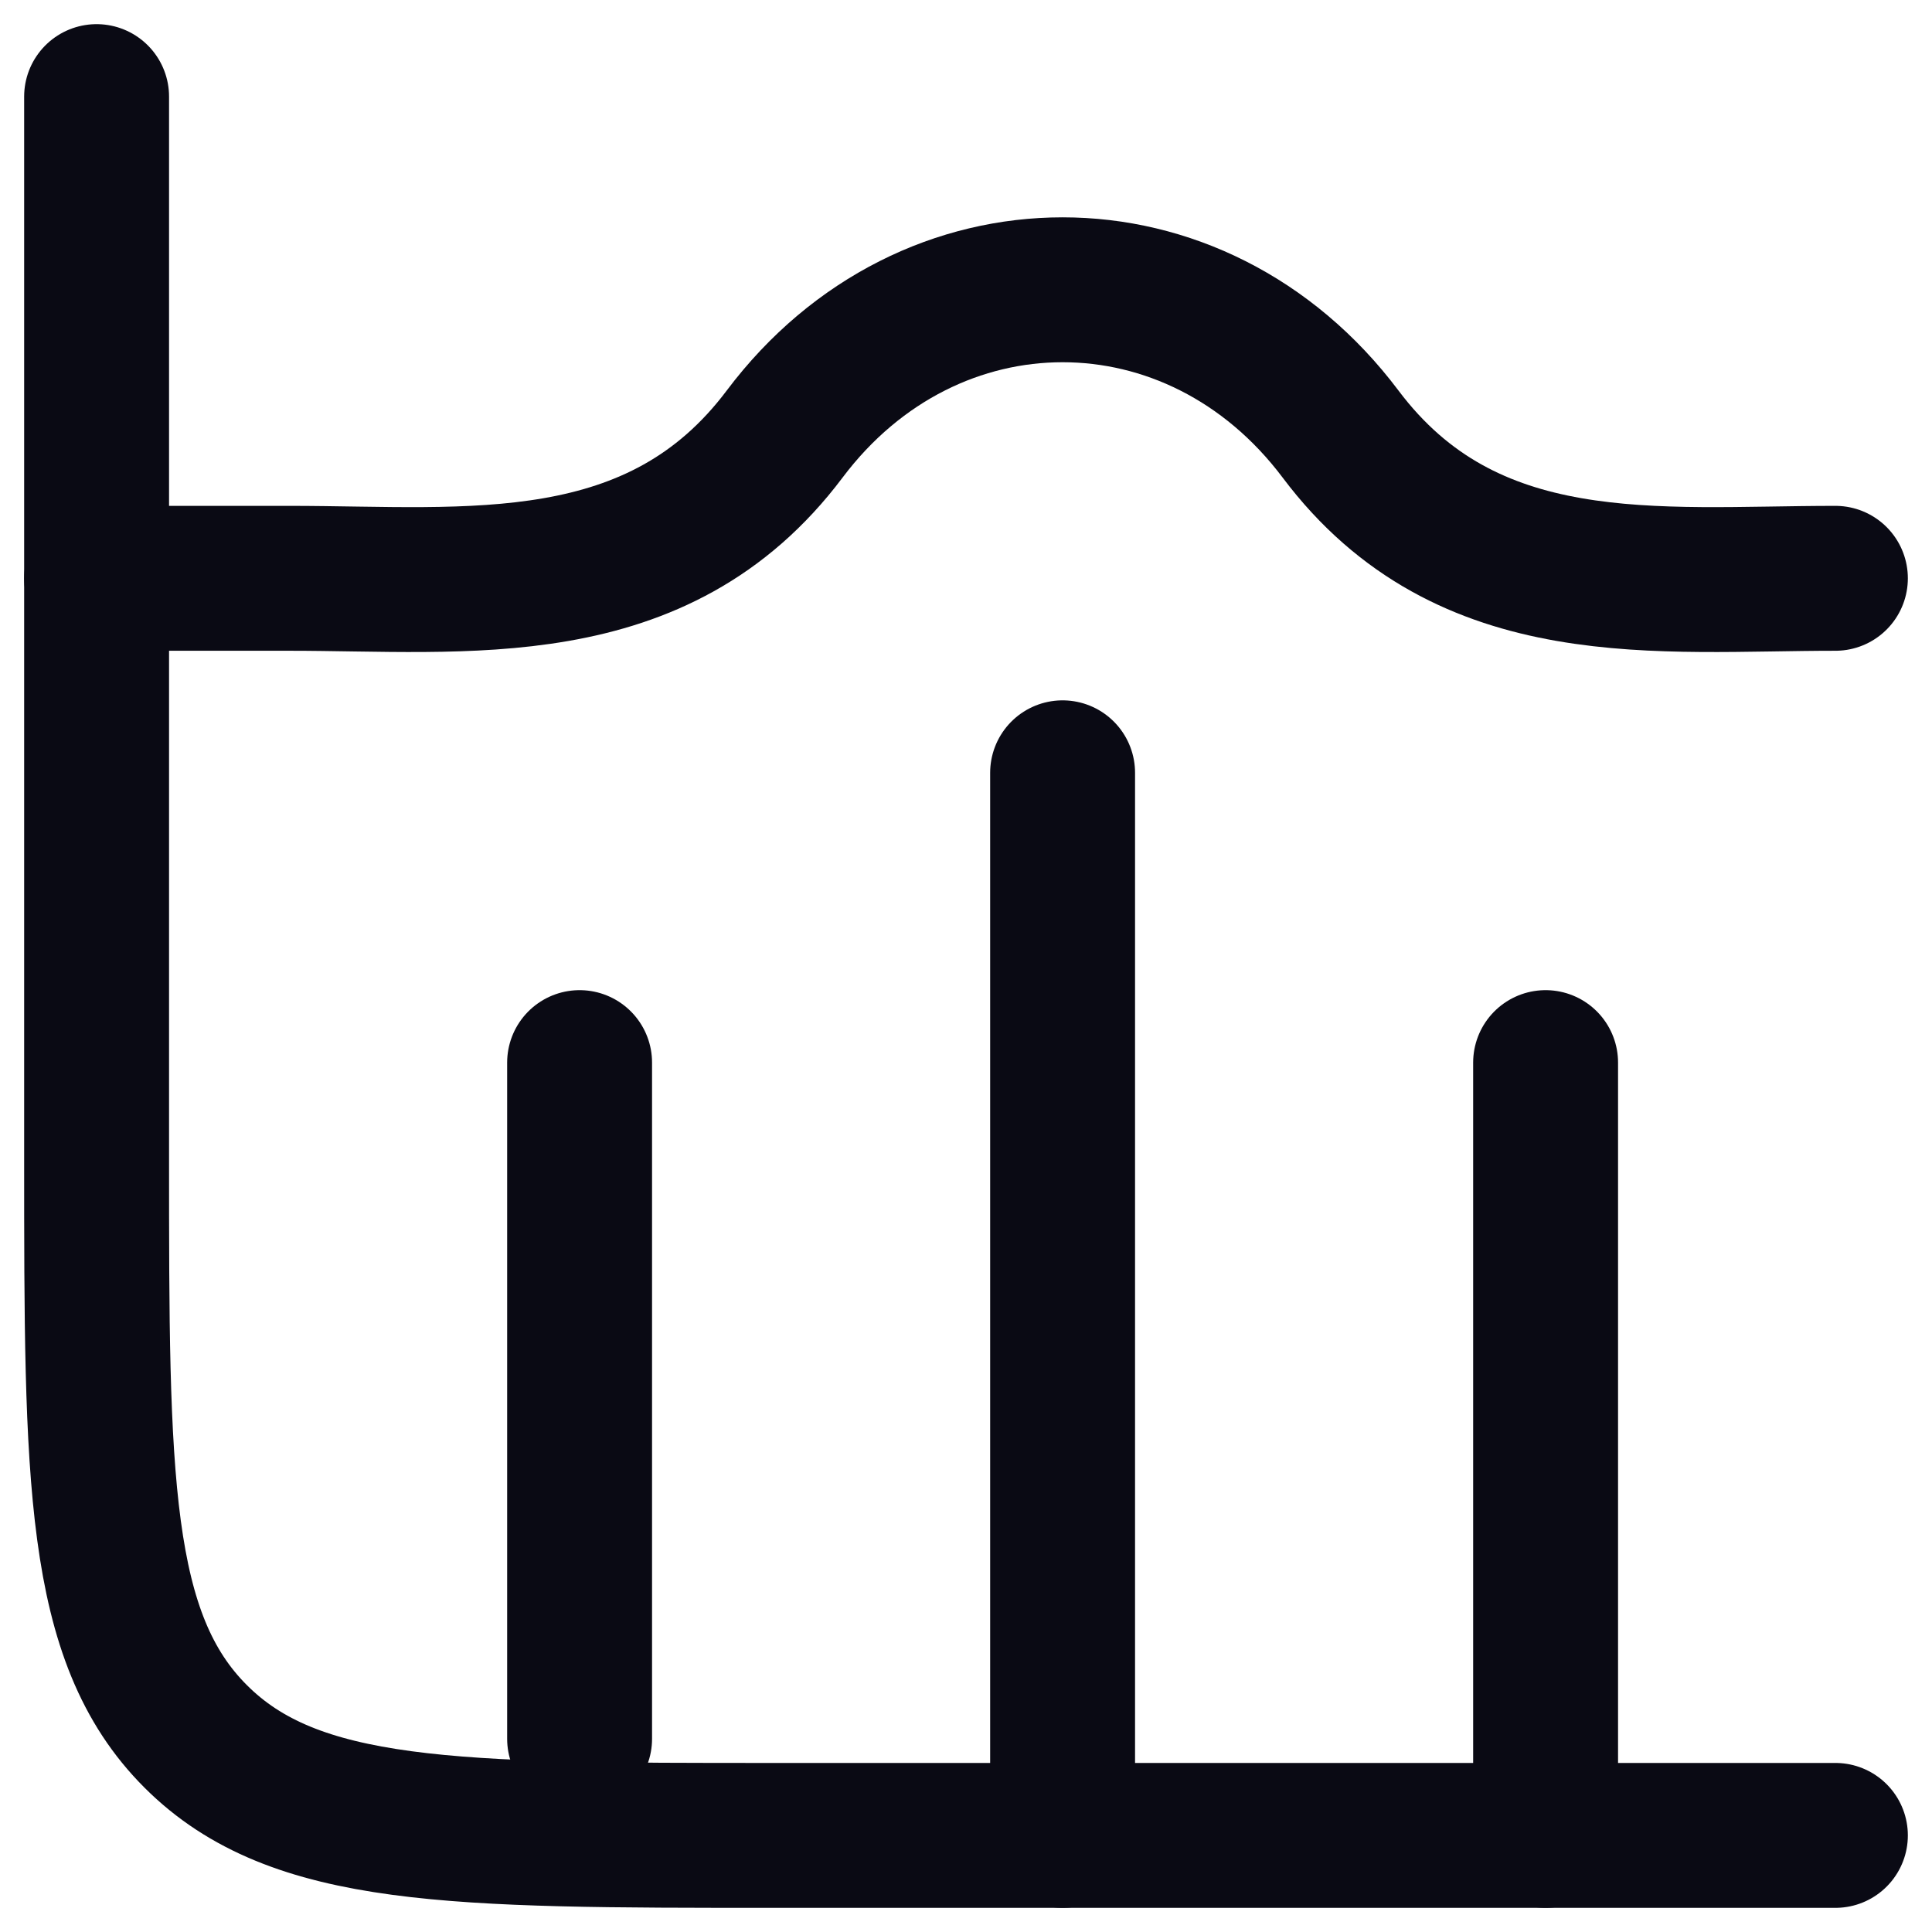 <svg width="30" height="30" viewBox="0 0 30 30" fill="none" xmlns="http://www.w3.org/2000/svg">
<path d="M28.5 28.5H12C7.05 28.5 4.575 28.5 3.038 26.962C1.5 25.425 1.5 22.95 1.5 18V1.5" stroke="#0A0A14" stroke-width="2.25" stroke-linecap="round"/>
<path d="M16.5 12L16.5 28.5" stroke="#0A0A14" stroke-width="2.25" stroke-linecap="round" stroke-linejoin="round"/>
<path d="M24 16.5L24 28.5" stroke="#0A0A14" stroke-width="2.25" stroke-linecap="round" stroke-linejoin="round"/>
<path d="M9 16.5L9 27" stroke="#0A0A14" stroke-width="2.25" stroke-linecap="round" stroke-linejoin="round"/>
<path d="M28.5 8.98C25.74 8.98 22.788 9.364 20.816 6.74C18.57 3.753 14.43 3.753 12.184 6.74C10.212 9.364 7.26 8.98 4.5 8.98H1.5" stroke="#0A0A14" stroke-width="2.25" stroke-linecap="round" stroke-linejoin="round"/>
</svg>
